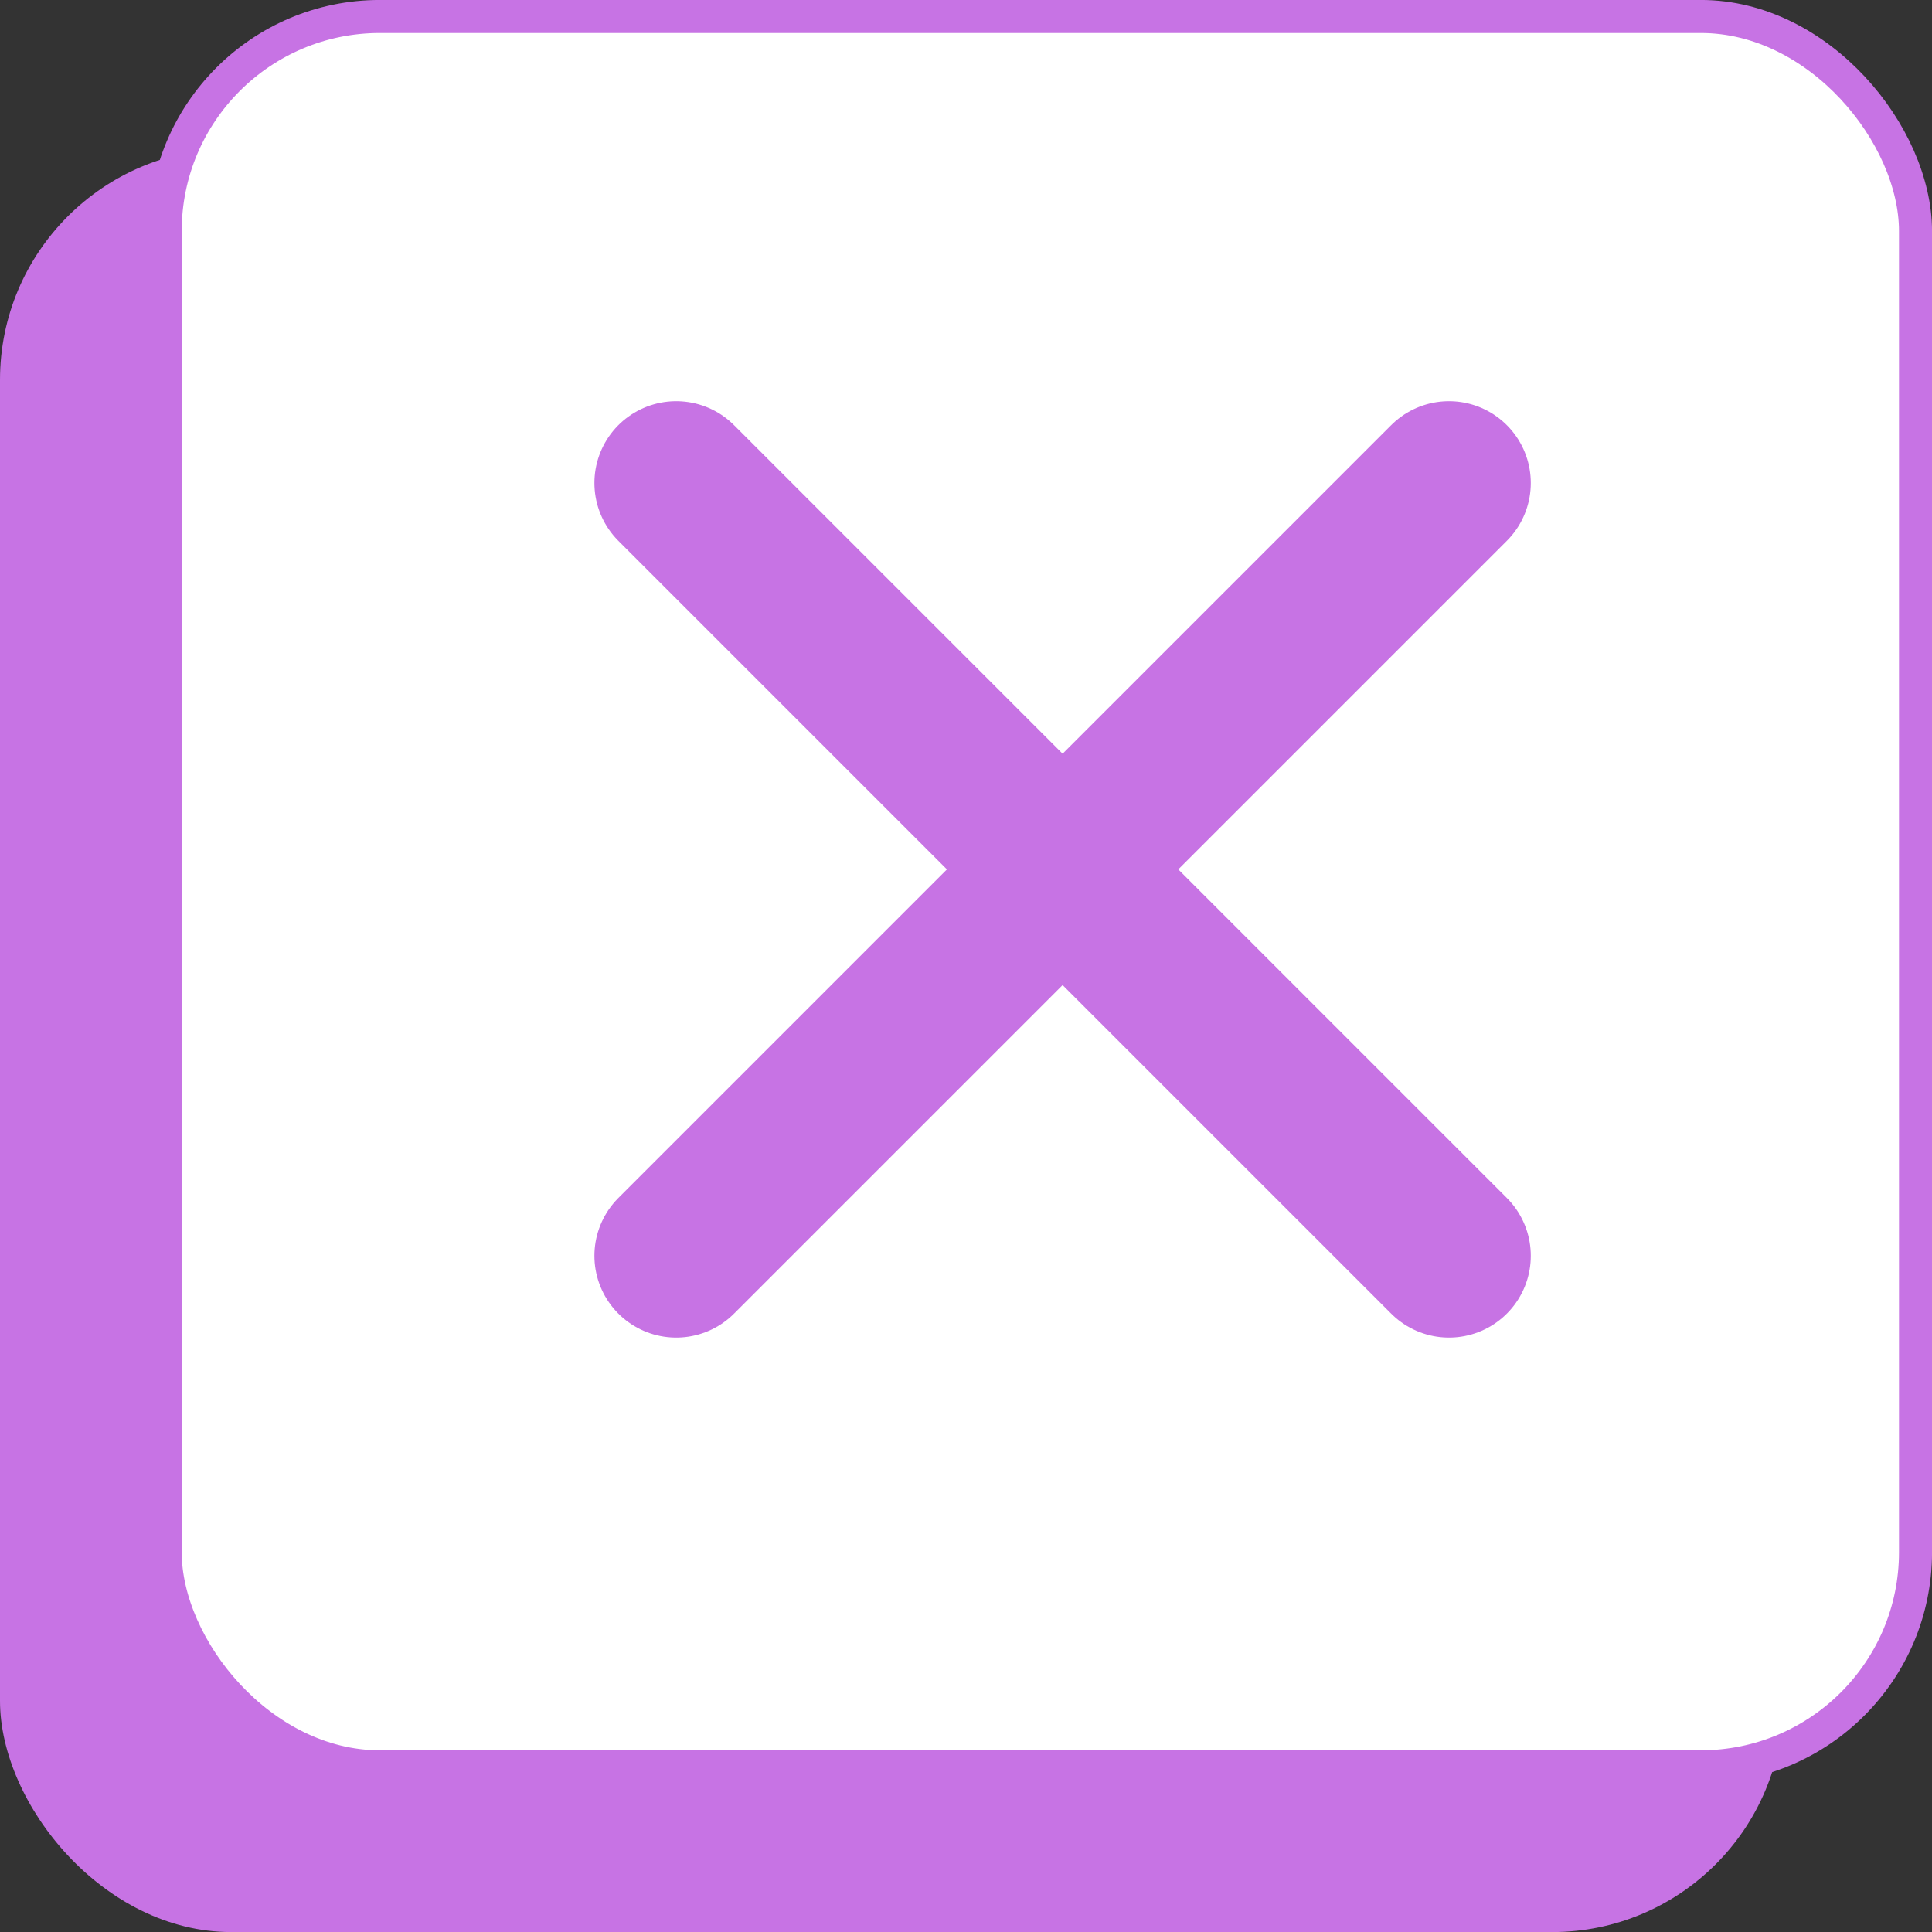 <?xml version="1.0" encoding="UTF-8"?> <svg xmlns="http://www.w3.org/2000/svg" width="30" height="30" viewBox="0 0 30 30" fill="none"><rect x="0" y="0" width="30" height="30" fill="#333333" stroke="none"/><rect y="2.309" width="27.692" height="27.692" rx="3.59" fill="#C773E4"></rect><rect x="2.565" y="0.256" width="27.179" height="27.179" rx="3.333" fill="white" stroke="#C773E4" stroke-width="0.513"></rect><path d="M10.5 19.5L22.5 7.5" stroke="#C773E4" stroke-width="2.54" stroke-linecap="round" stroke-linejoin="round"></path><path d="M22.5 19.5L10.5 7.5" stroke="#C773E4" stroke-width="2.54" stroke-linecap="round" stroke-linejoin="round"></path></svg> 
